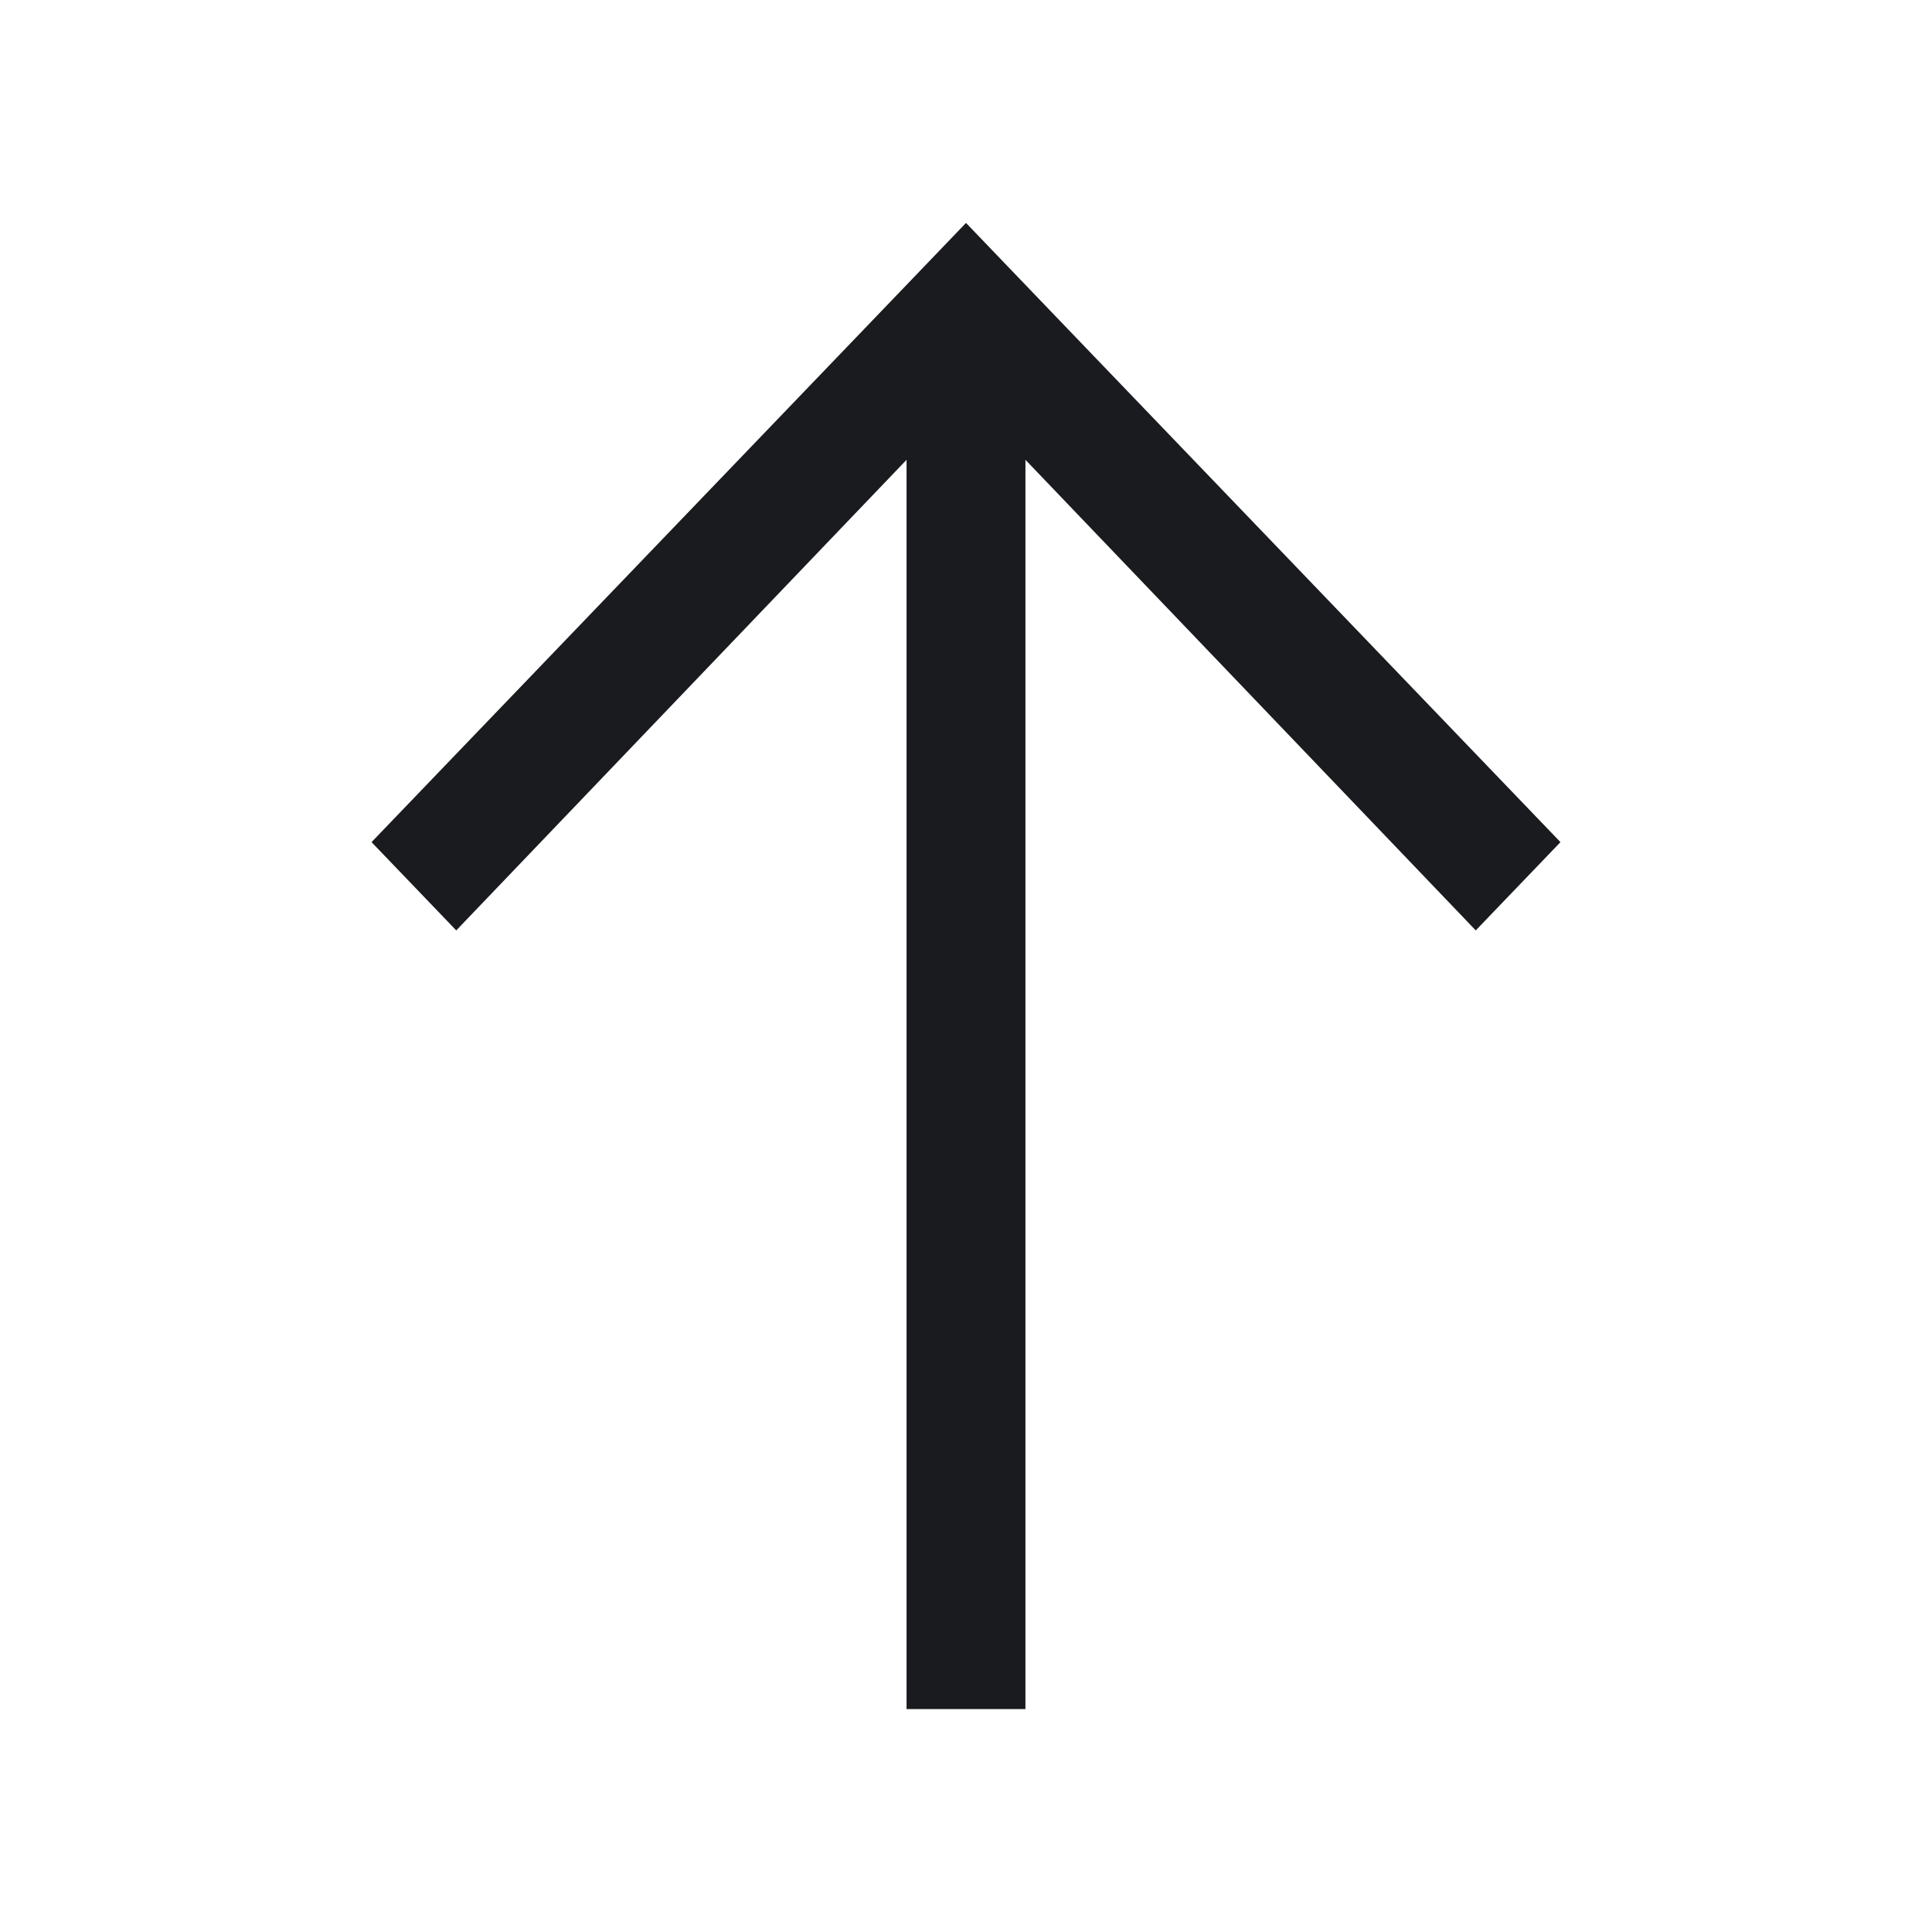 <?xml version="1.0" encoding="UTF-8"?>
<svg width="26px" height="26px" viewBox="0 0 26 26" version="1.1" xmlns="http://www.w3.org/2000/svg" xmlns:xlink="http://www.w3.org/1999/xlink">
    <title>向上</title>
    <g id="首页" stroke="none" stroke-width="1" fill="none" fill-rule="evenodd">
        <g id="01-首页" transform="translate(-1850, -3187)" fill-rule="nonzero">
            <g id="浮动工具" transform="translate(1830, 2842)">
                <g id="回顶部" transform="translate(0, 325)">
                    <g id="向上" transform="translate(20, 20)">
                        <rect id="矩形" fill="#000000" opacity="0" x="0" y="0" width="26" height="26"></rect>
                        <polygon id="路径" fill="#1A1B1F" points="12.2 23 12.2 6.188 6.14 12.521 5 11.333 11.86 4.188 13 3 14.14 4.188 21 11.333 19.86 12.521 13.8 6.188 13.8 23"></polygon>
                    </g>
                </g>
            </g>
        </g>
    </g>
</svg>